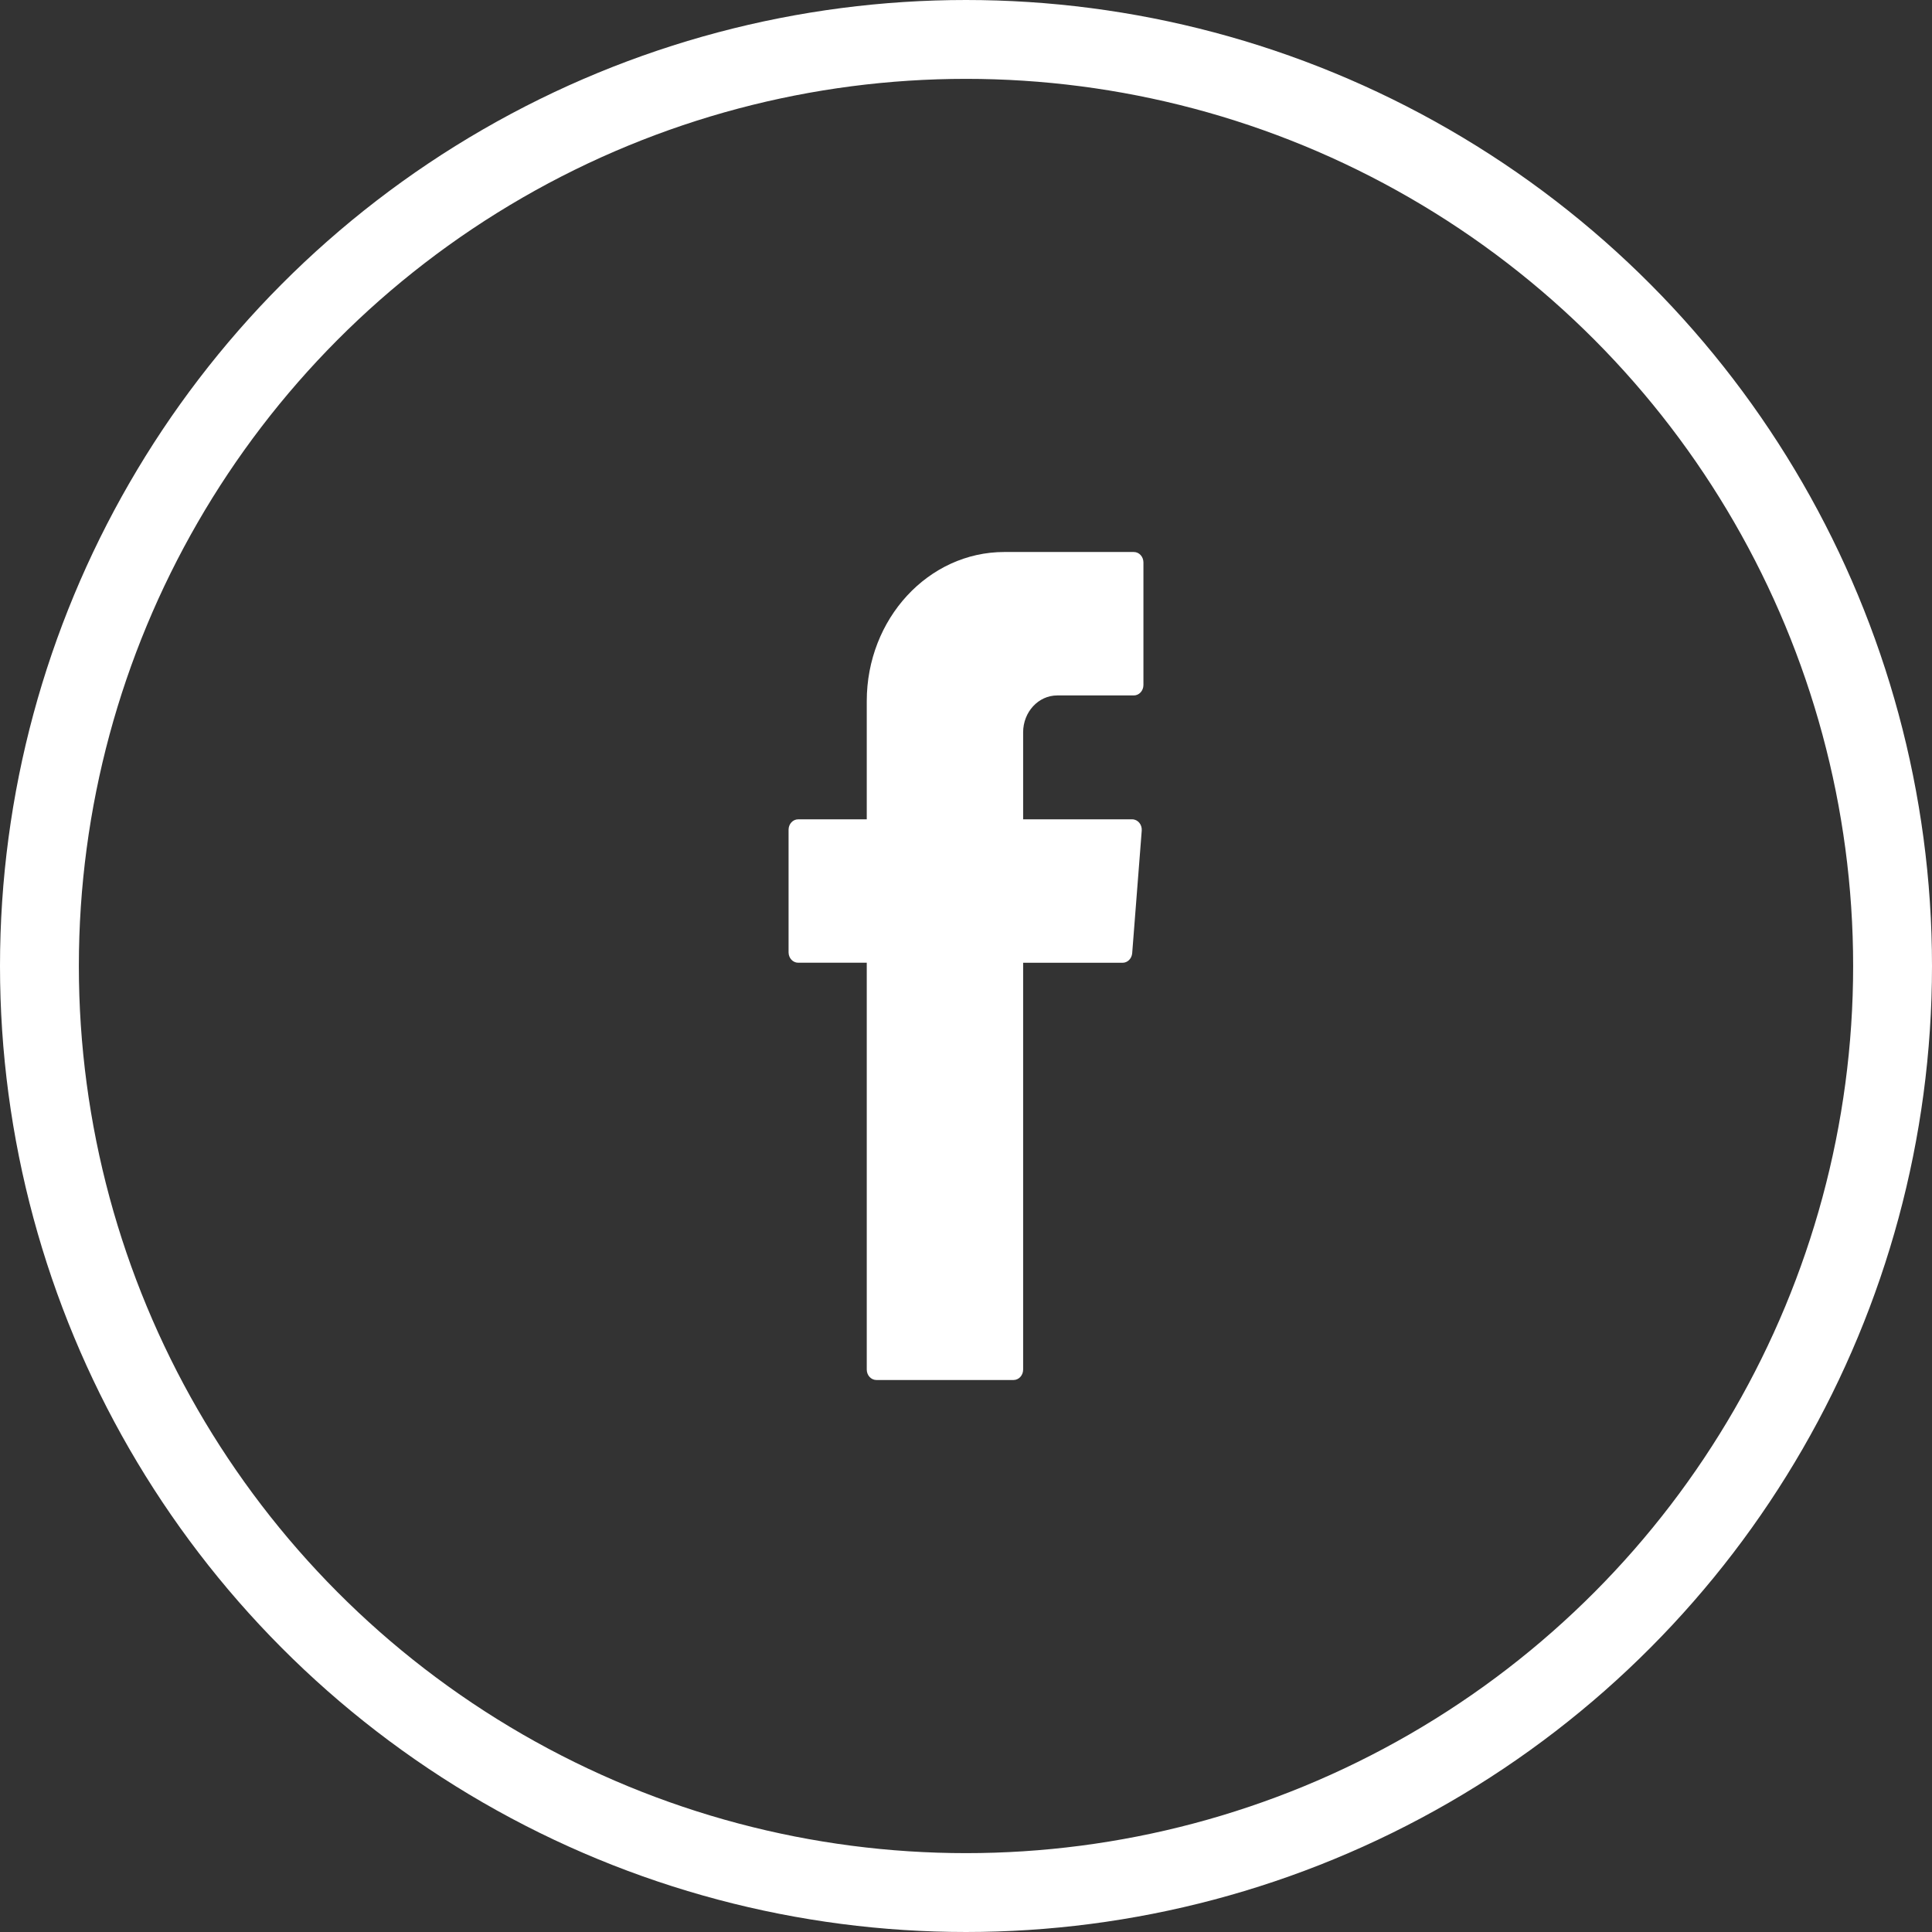<svg xmlns="http://www.w3.org/2000/svg" width="49" height="49" viewBox="0 0 49 49" fill="none"><rect x="0" y="0" width="49" height="49" fill="#333333" stroke="none"/><path fill-rule="evenodd" clip-rule="evenodd" d="M21.983 24.583V34.736C21.983 34.882 22.093 35 22.227 35H25.706C25.84 35 25.949 34.882 25.949 34.736V24.418H28.472C28.598 24.418 28.704 24.312 28.715 24.175L28.957 21.067C28.969 20.912 28.857 20.78 28.714 20.78H25.949V18.574C25.949 18.057 26.336 17.638 26.813 17.638H28.756C28.891 17.638 29 17.519 29 17.373V14.265C29 14.118 28.891 14 28.756 14H25.472C23.546 14 21.983 15.694 21.983 17.782V20.78H20.244C20.109 20.78 20 20.898 20 21.044V24.153C20 24.299 20.109 24.417 20.244 24.417H21.983V24.583Z" fill="white"></path><circle cx="24.5" cy="24.5" r="23.5" stroke="white" stroke-width="2"></circle></svg>